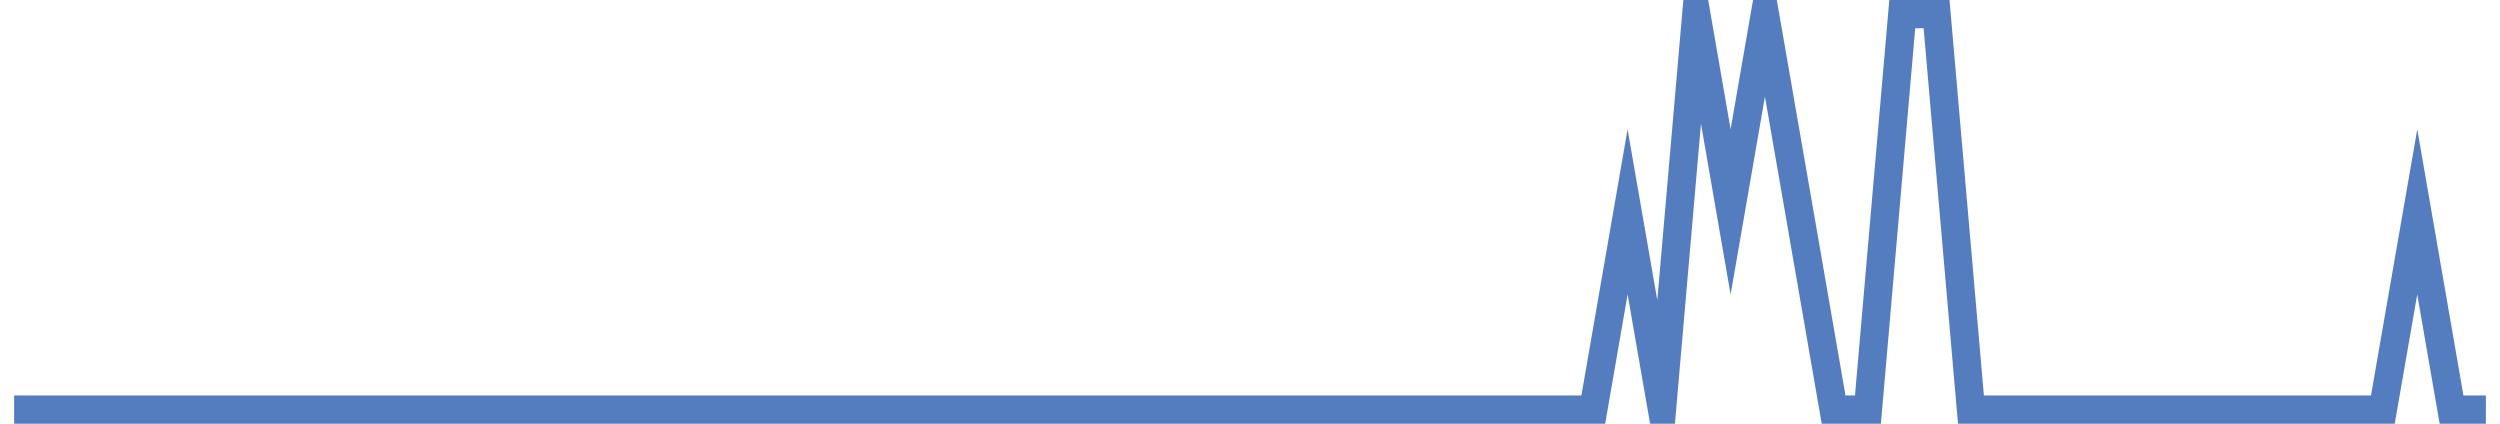 <?xml version="1.0" encoding="UTF-8"?>
<svg xmlns="http://www.w3.org/2000/svg" xmlns:xlink="http://www.w3.org/1999/xlink" width="177pt" height="30pt" viewBox="0 0 177 30" version="1.1">
<g id="surface8277521">
<path style="fill:none;stroke-width:2;stroke-linecap:butt;stroke-linejoin:miter;stroke:rgb(32.941%,49.02%,74.902%);stroke-opacity:1;stroke-miterlimit:10;" d="M 1 29 L 112.805 29 L 115.234 15 L 117.668 29 L 120.098 1 L 122.527 15 L 124.957 1 L 127.391 15 L 129.82 29 L 132.25 29 L 134.68 1 L 137.109 1 L 139.543 29 L 168.707 29 L 171.141 15 L 173.57 29 L 176 29 "/>
</g>
</svg>
